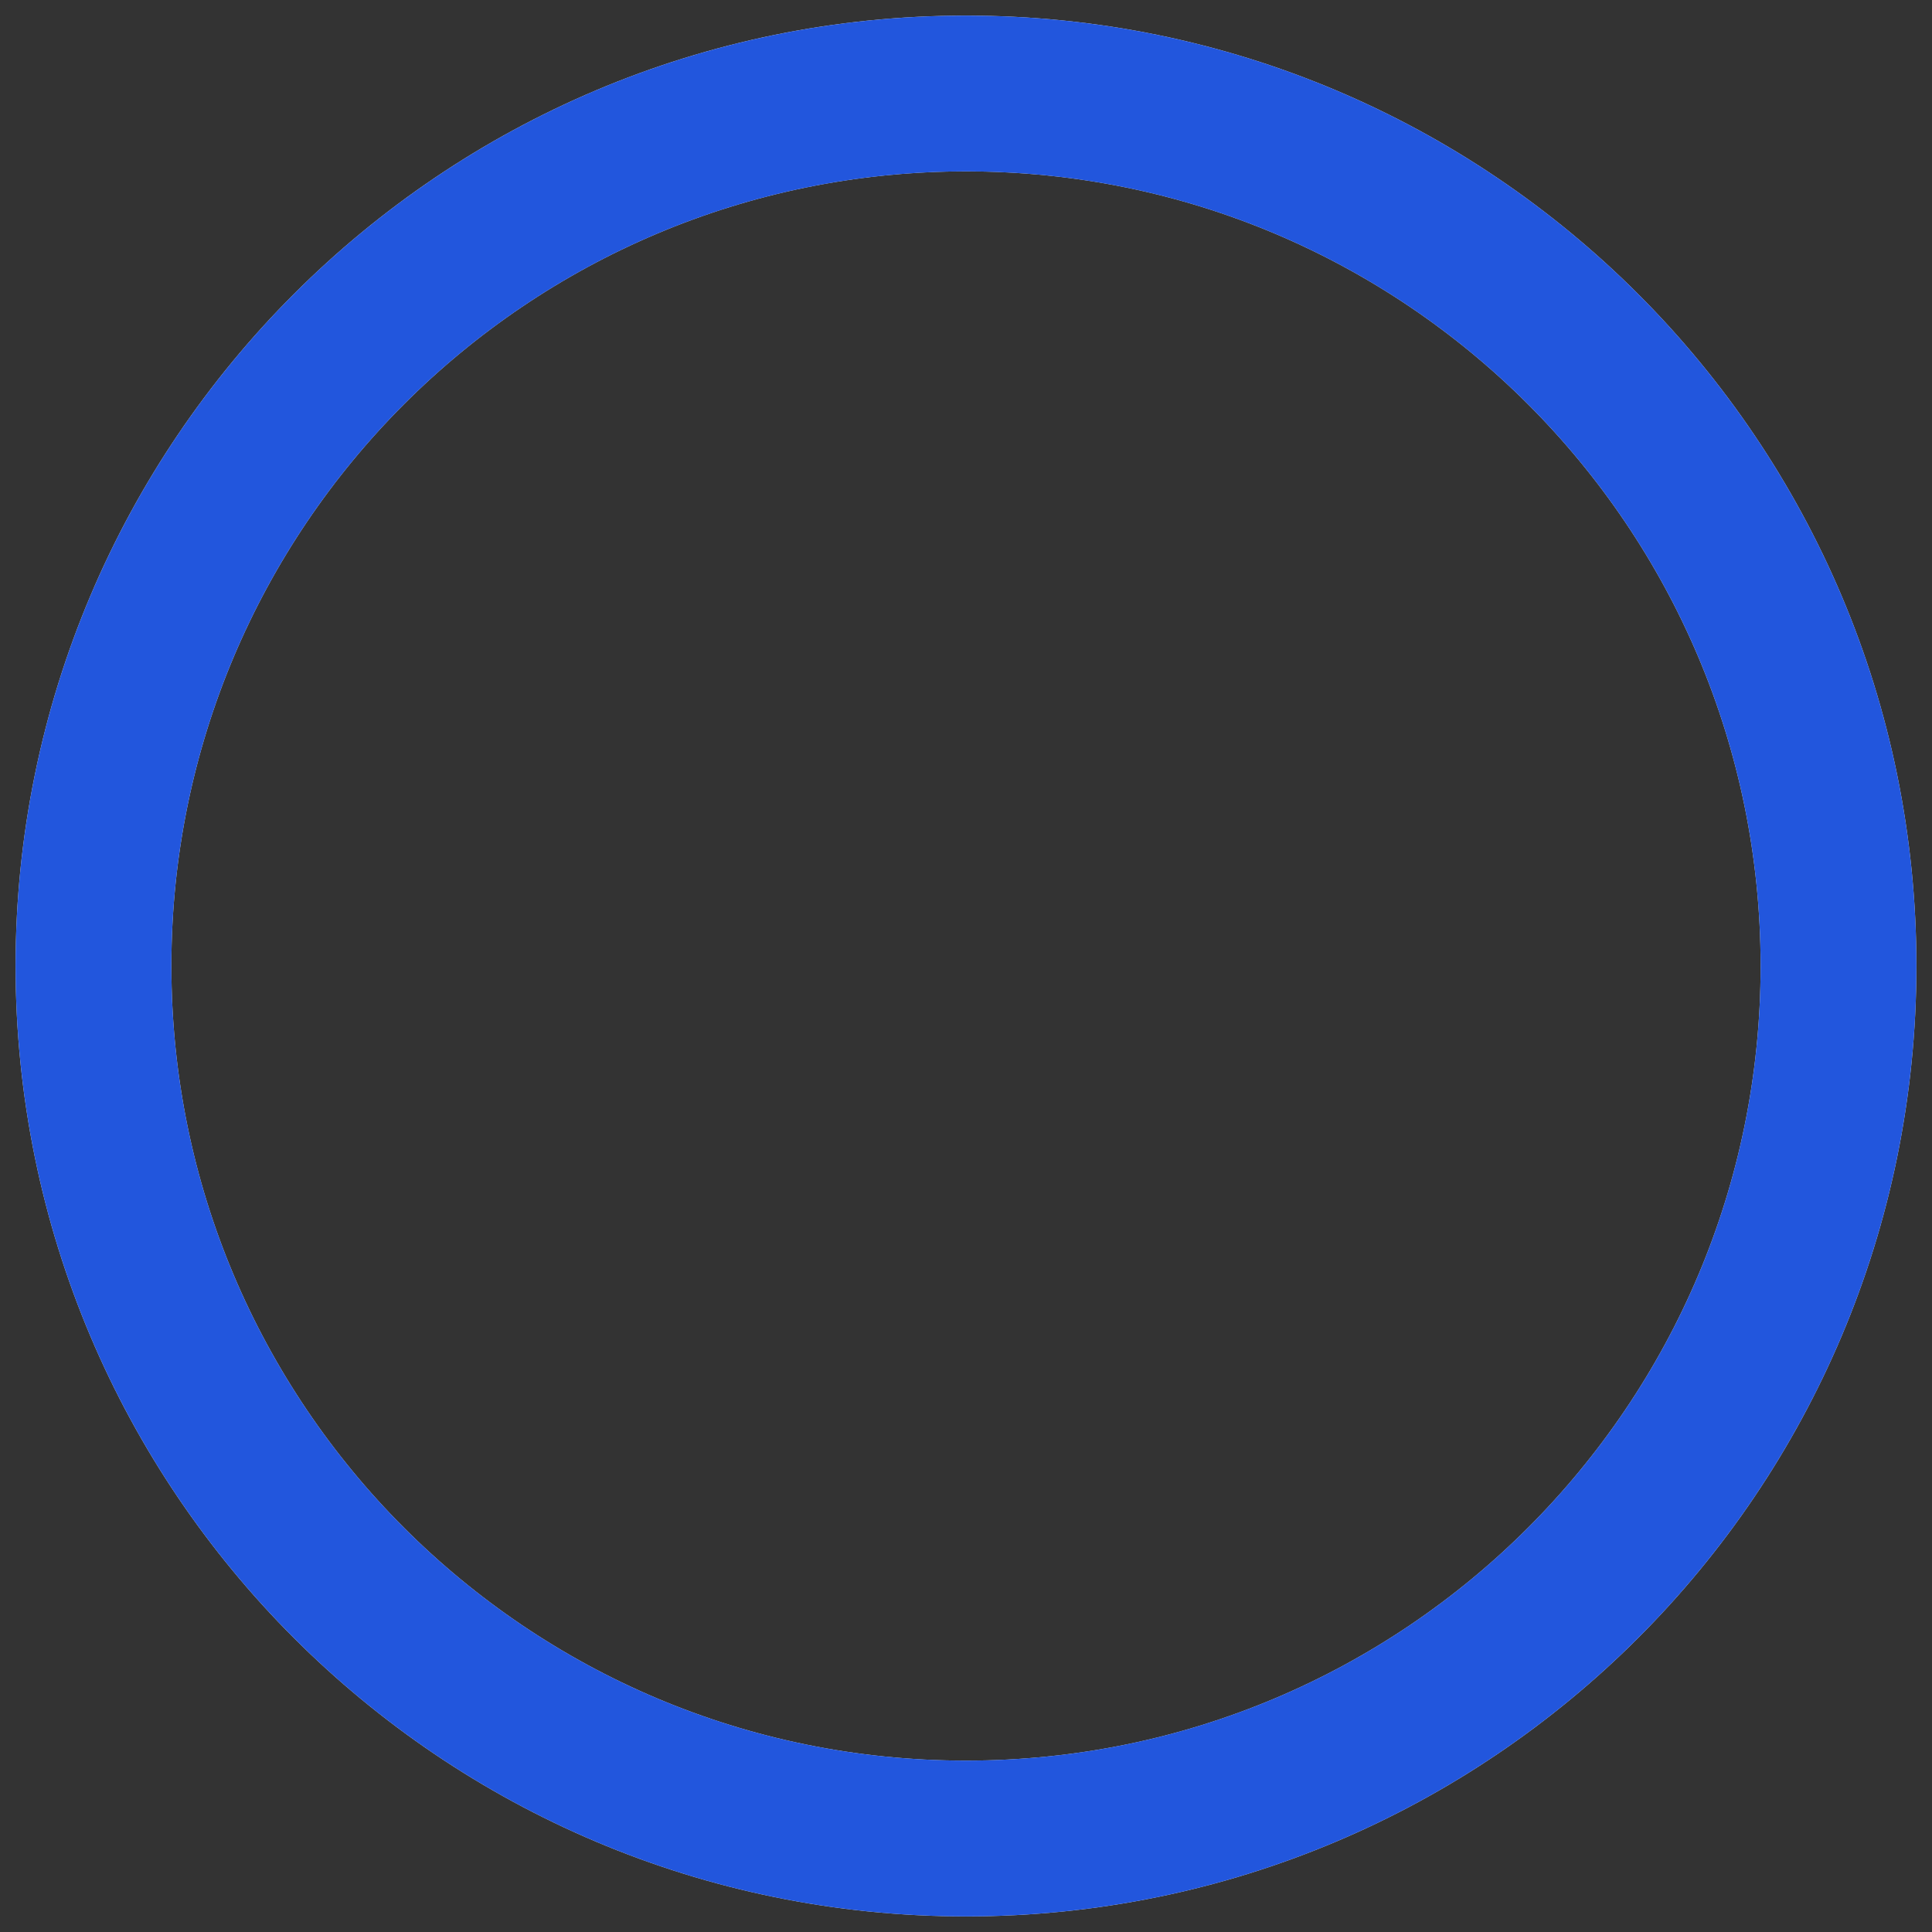 <svg width="62" height="62" viewBox="0 0 62 62" fill="none" xmlns="http://www.w3.org/2000/svg">
<rect x="0" y="0" width="62" height="62" fill="#333333" stroke="none"/>
<path d="M31 59C46.464 59 59 46.464 59 31C59 15.536 46.464 3 31 3C15.536 3 3 15.536 3 31C3 46.464 15.536 59 31 59Z" stroke="#ECECEC" stroke-width="5" stroke-miterlimit="10"/>
<path d="M47.669 8.5C43.012 5.044 37.245 3 31 3C24.755 3 18.988 5.044 14.331 8.5C10.512 11.334 7.44 15.117 5.463 19.5C3.881 23.008 3 26.901 3 31C3 35.492 4.058 39.737 5.938 43.5C8.309 48.244 11.987 52.221 16.5 54.958C20.729 57.523 25.692 59 31 59C36.1 59 40.882 57.636 45 55.254C49.742 52.511 53.604 48.418 56.062 43.5C57.942 39.737 59 35.492 59 31C59 26.901 58.119 23.008 56.537 19.5C54.56 15.117 51.488 11.334 47.669 8.5Z" stroke="#2256DD" stroke-width="5" stroke-miterlimit="10"/>
</svg>
